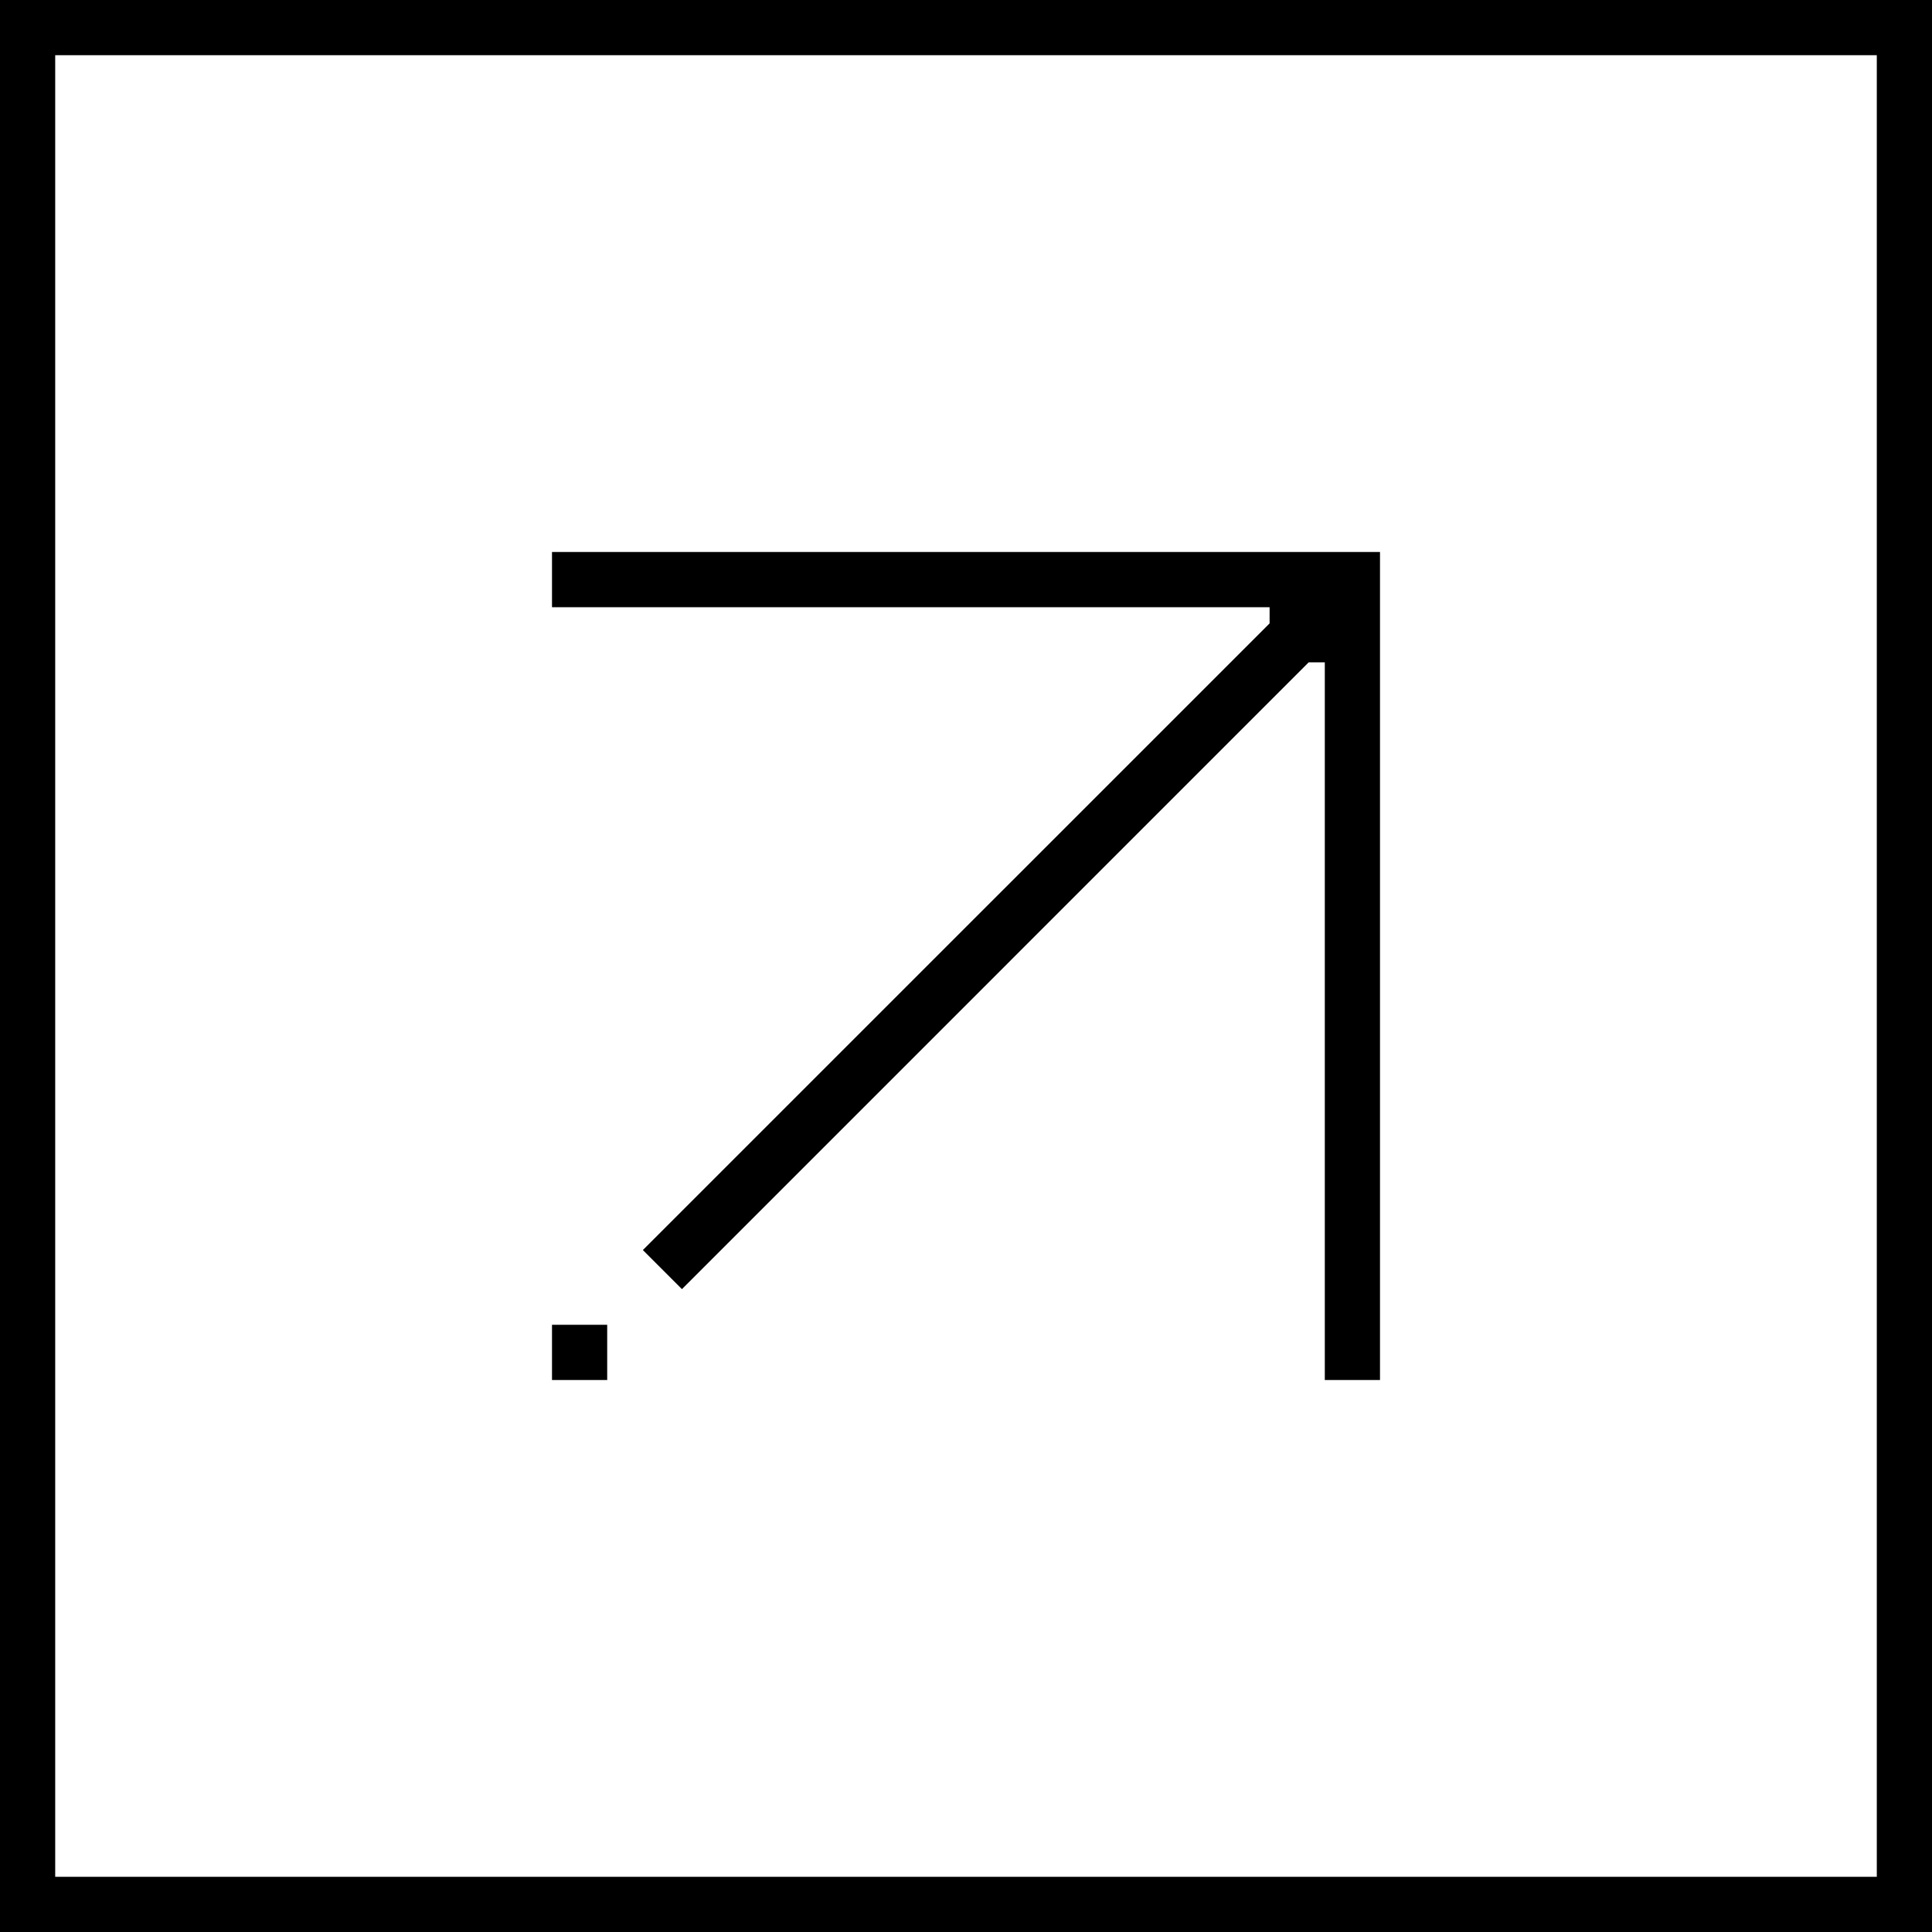<?xml version="1.0" encoding="UTF-8"?> <svg xmlns="http://www.w3.org/2000/svg" width="35" height="35" viewBox="0 0 35 35" fill="none"><rect x="0" y="0" width="35" height="35" fill="#808080" stroke="none"/> <rect x="0.5" y="0.5" width="34" height="34" fill="white" stroke="black"></rect> <path fill-rule="evenodd" clip-rule="evenodd" d="M23 11V11.293L11.646 22.646L12.354 23.354L23.707 12H24L24 25H25L25 12V11V10H24H23H10V11H23ZM11 24H10V25H11V24Z" fill="black"></path> </svg> 